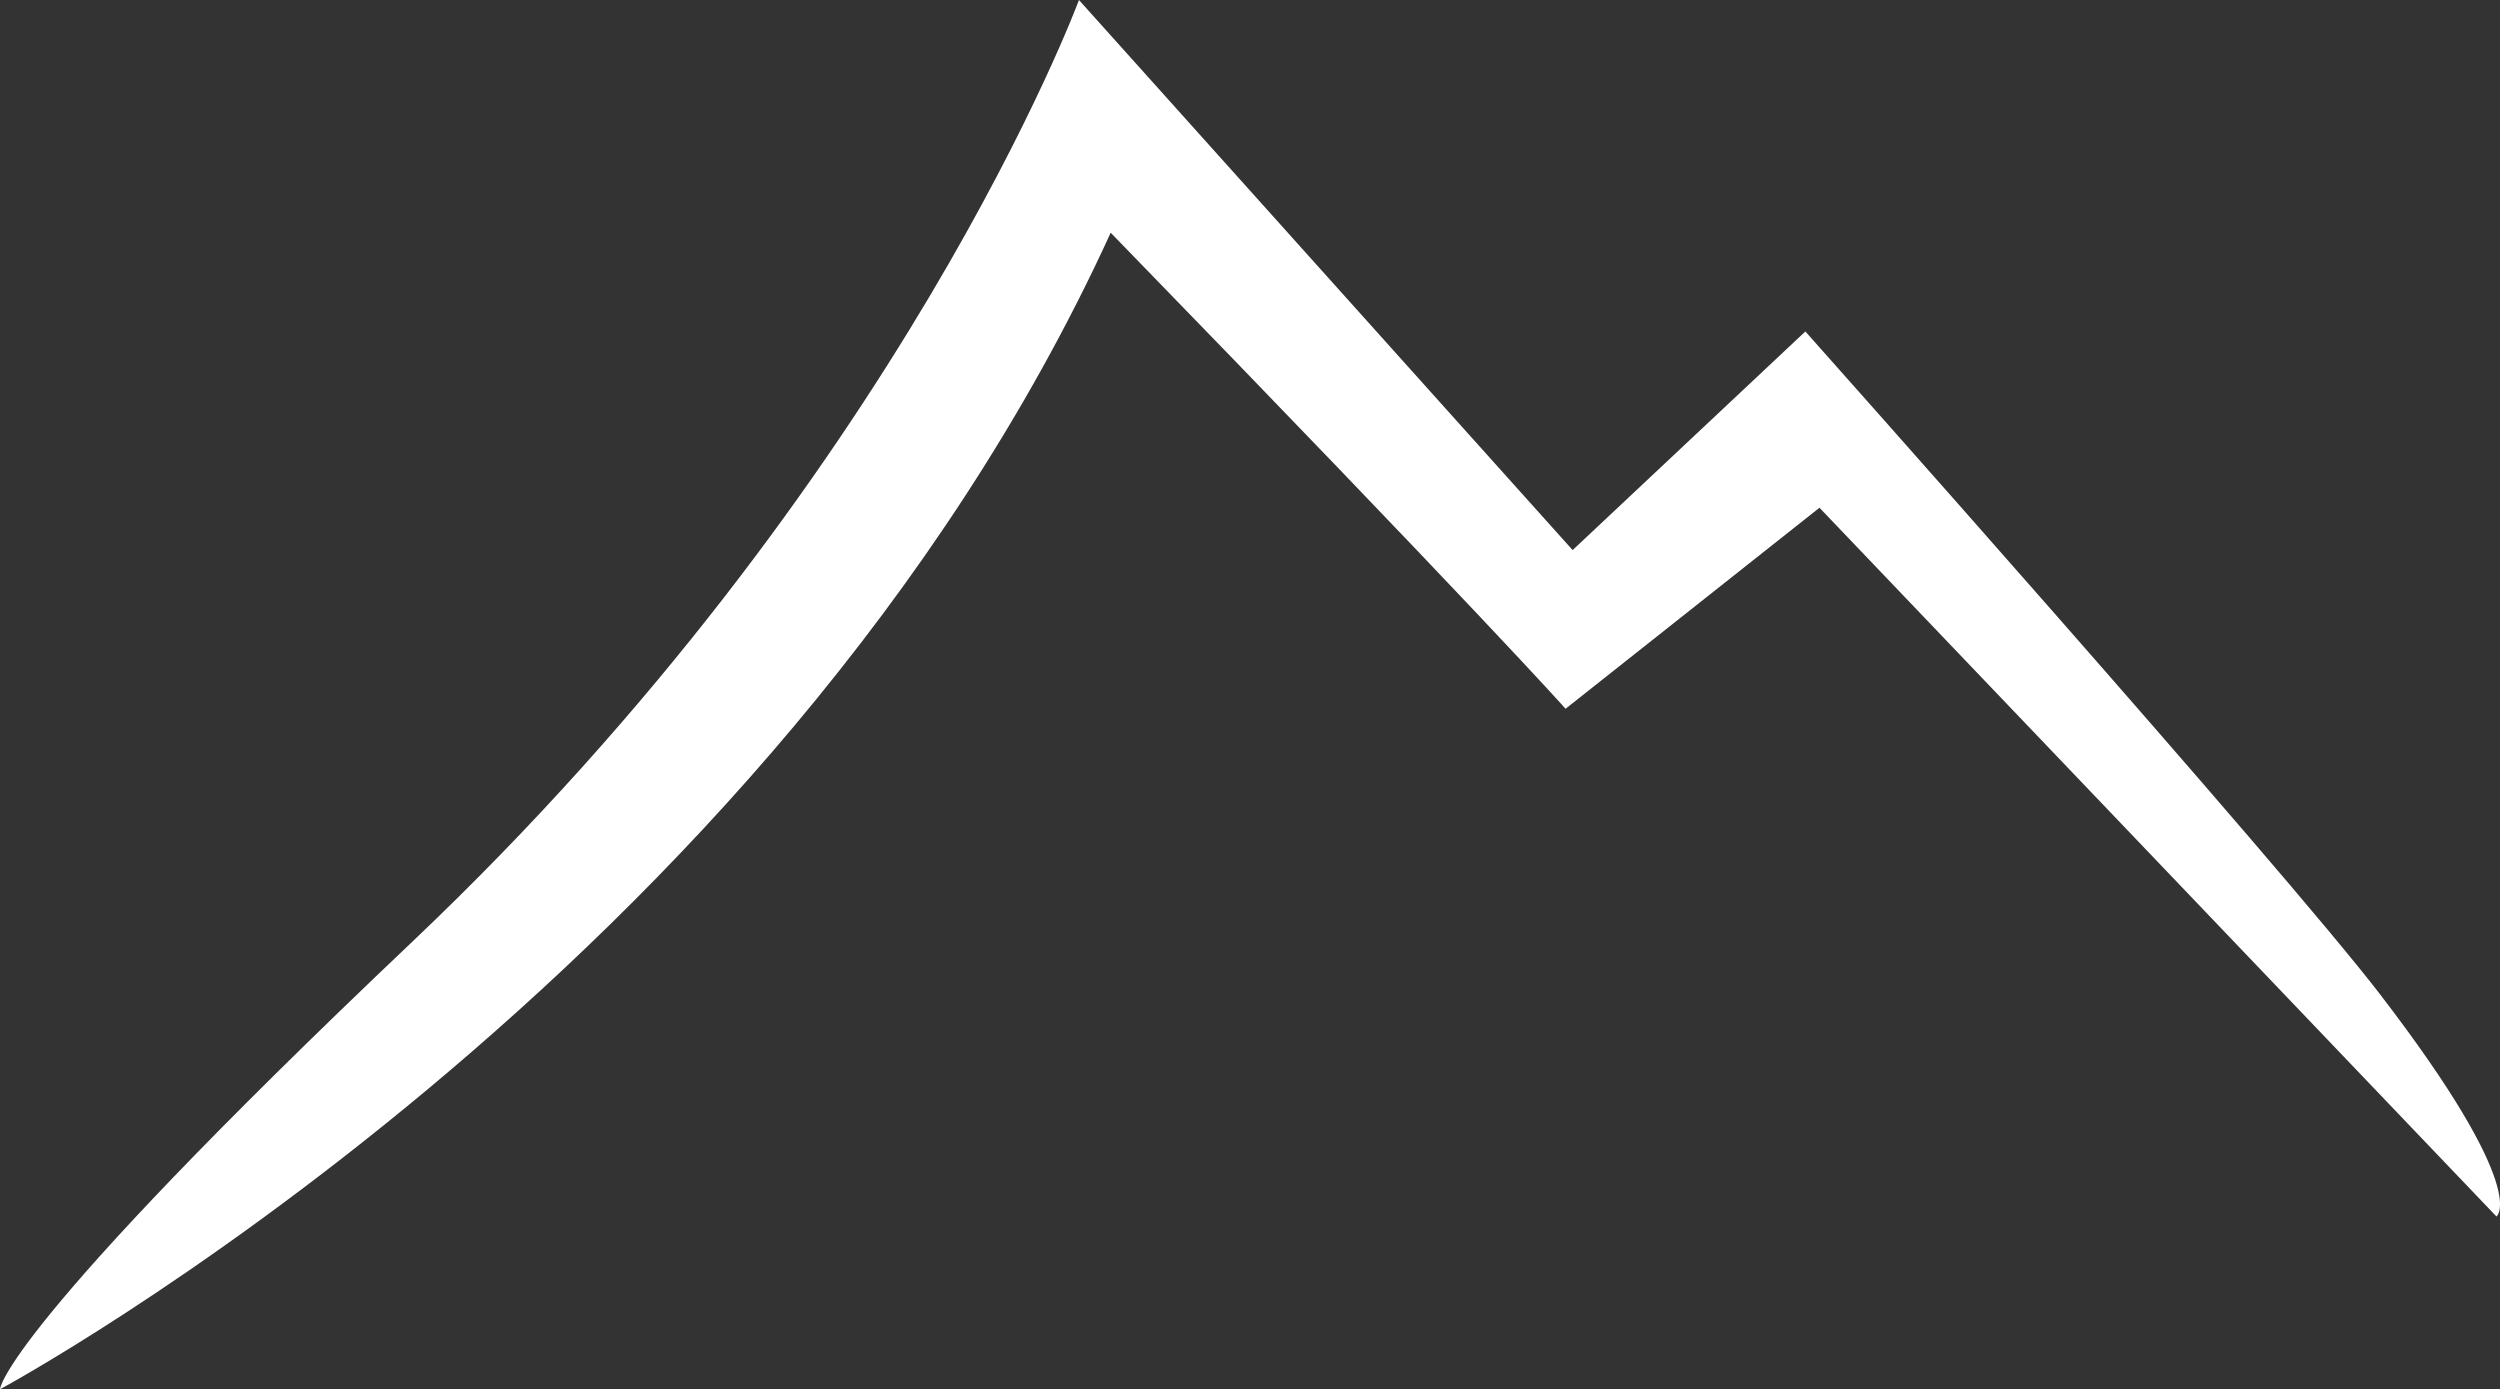 <svg xmlns="http://www.w3.org/2000/svg" width="117.96" height="65.551" viewBox="0 0 117.96 65.551">
  <rect x="0" y="0" width="117.96" height="65.551" fill="#333333" stroke="none"/>
  <path id="Tracé_82" data-name="Tracé 82" d="M770.473,1422.423s36.436-19.633,52.407-54.57c17.47,17.968,21.463,22.461,21.463,22.461l11.98-9.485,31.943,33.442s1.663-1.164-5.491-10.482c-4.641-6.043-27.118-31.277-27.118-31.277l-10.981,10.315-23.293-25.954s-8.31,22.473-31.444,44.422C770.473,1419.76,770.473,1422.423,770.473,1422.423Z" transform="translate(-770.473 -1356.872)" fill="#fff"/>
</svg>
